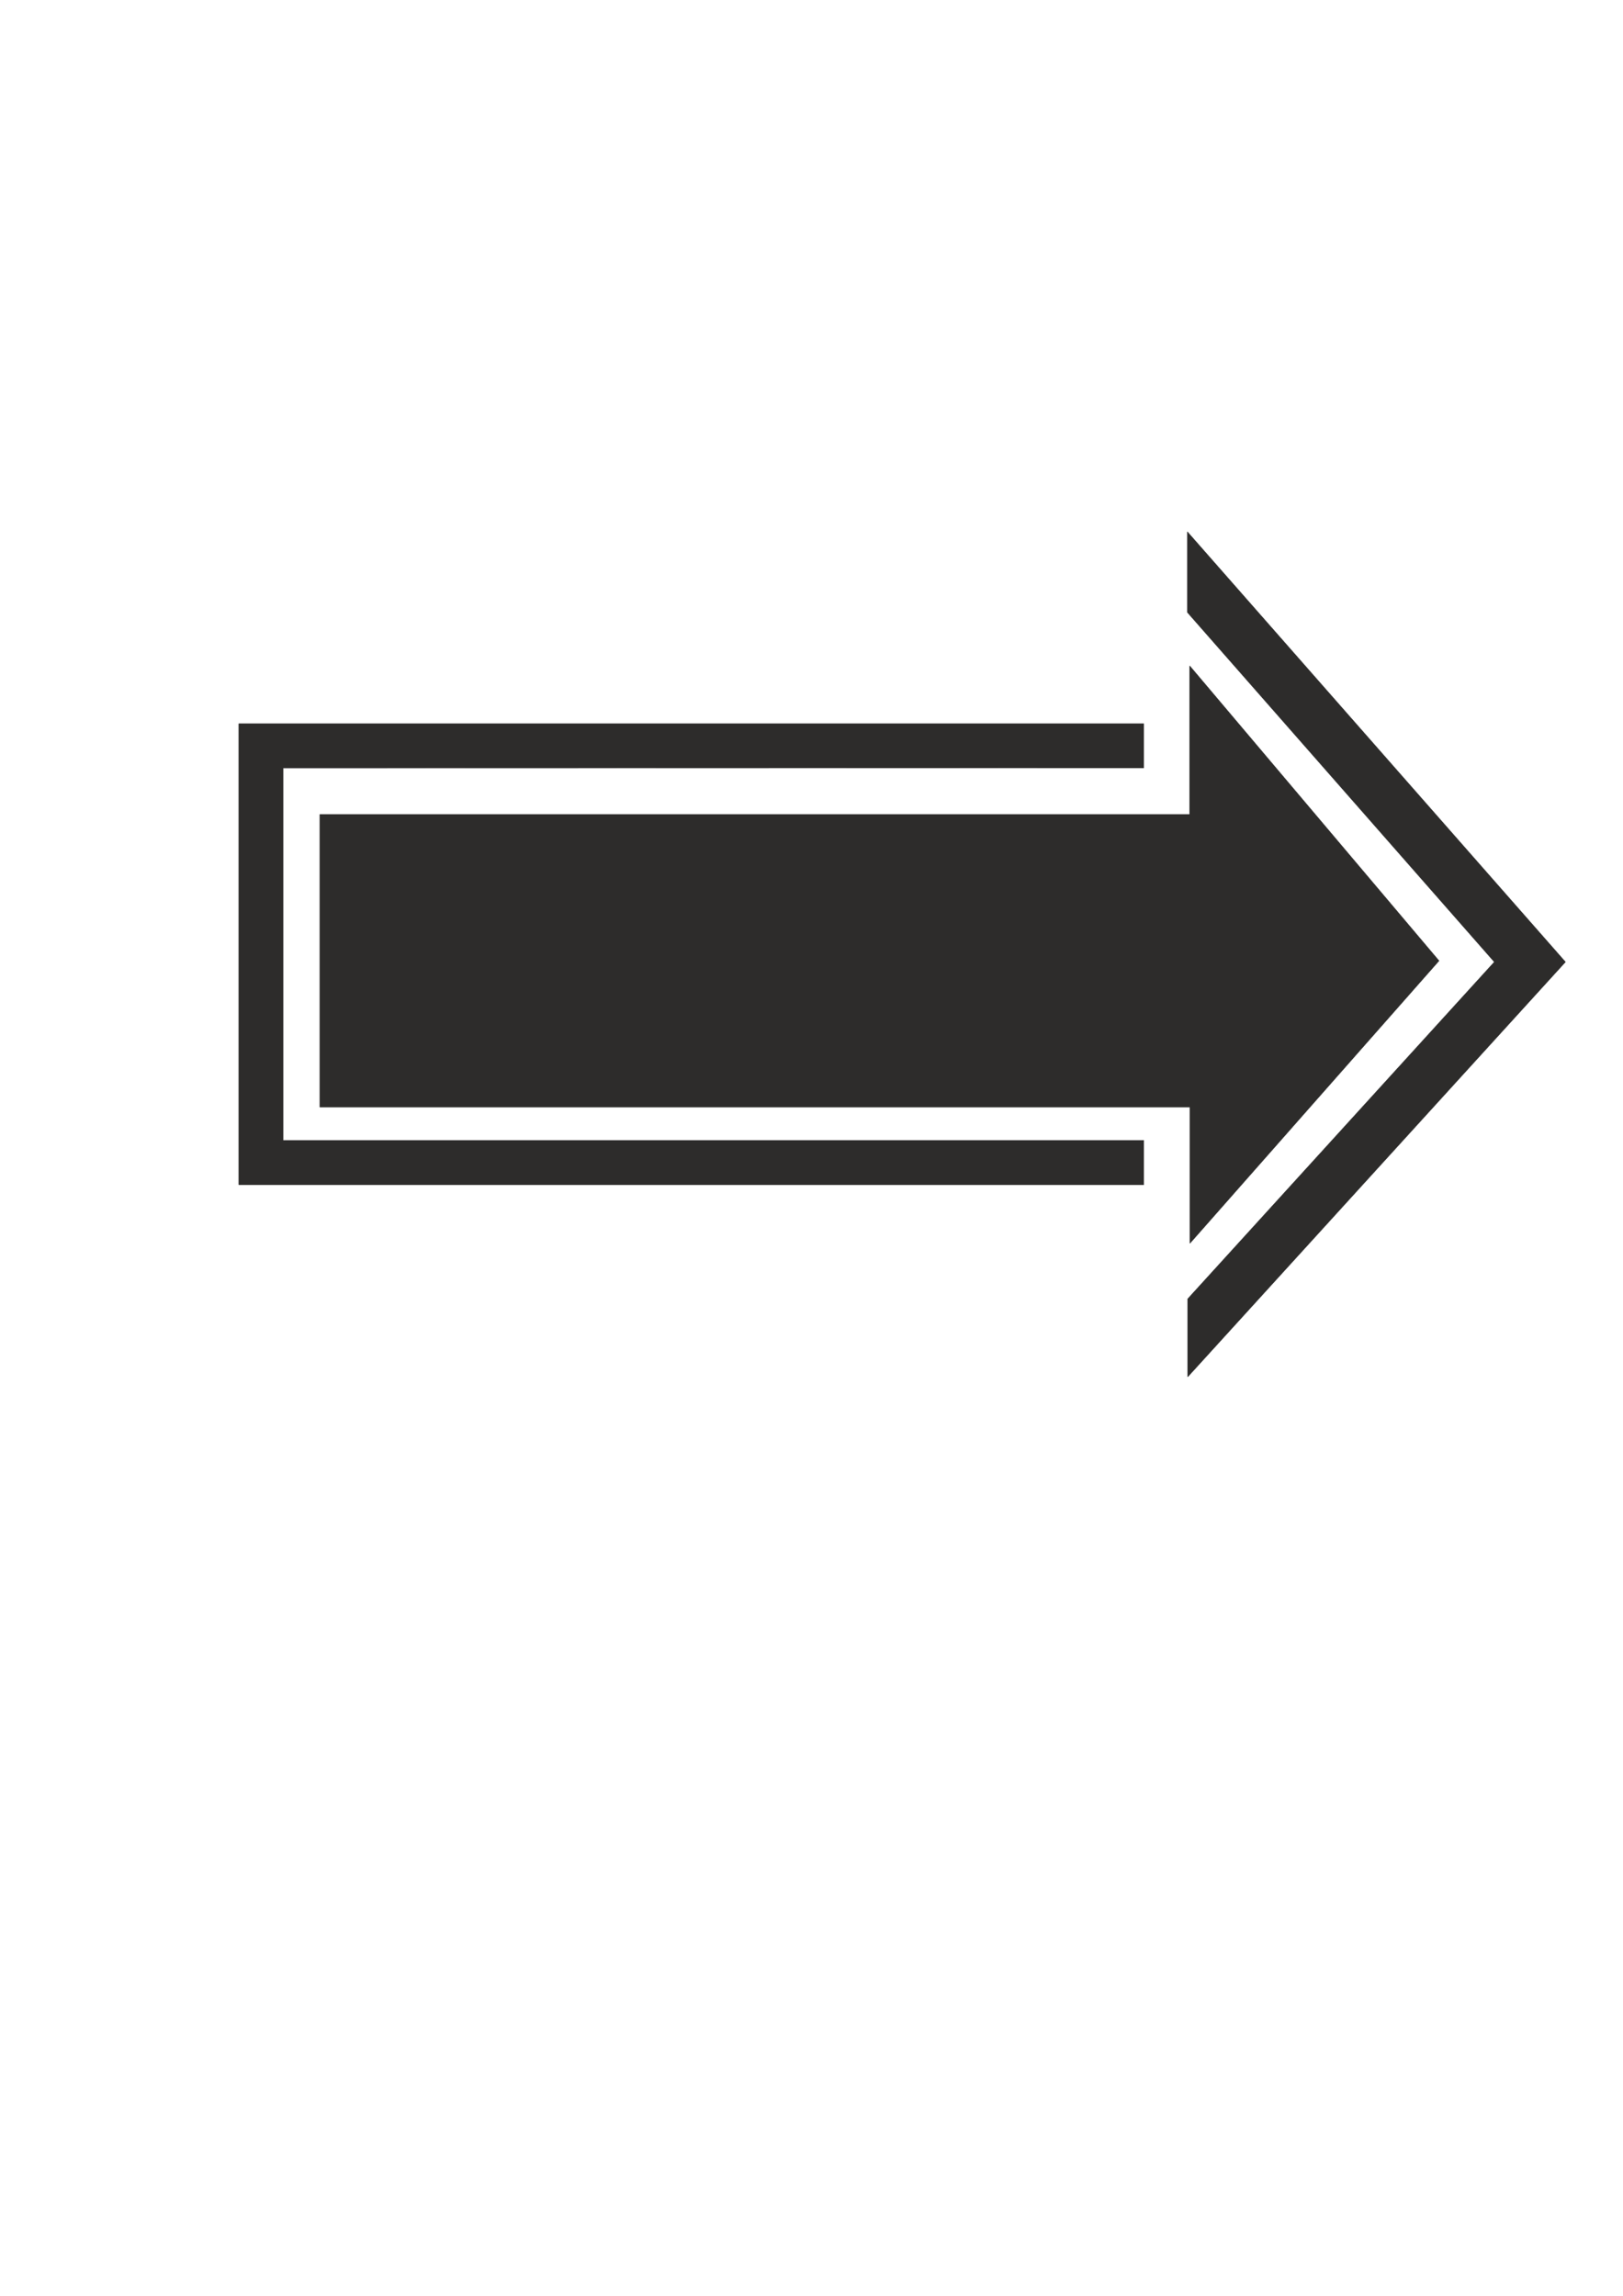 <?xml version="1.0" encoding="utf-8"?>
<!-- Created by UniConvertor 2.0rc4 (https://sk1project.net/) -->
<svg xmlns="http://www.w3.org/2000/svg" height="841.89pt" viewBox="0 0 595.276 841.89" width="595.276pt" version="1.1" xmlns:xlink="http://www.w3.org/1999/xlink" id="e113b1f0-f612-11ea-914a-dcc15c148e23">

<g>
	<path style="stroke-linejoin:round;stroke:#2d2c2b;stroke-linecap:round;stroke-miterlimit:10.433;stroke-width:0.216;fill:#2d2c2b;" d="M 436.454,405.969 L 436.454,455.865 527.75,352.329 436.382,244.257 436.382,298.689 117.35,298.689 117.35,405.969 436.454,405.969 Z" />
	<path style="stroke-linejoin:round;stroke:#2d2c2b;stroke-linecap:round;stroke-miterlimit:10.433;stroke-width:0.216;fill:#2d2c2b;" d="M 435.518,195.081 L 435.518,224.529 548.126,352.761 435.662,476.313 435.662,504.825 574.118,352.761 435.518,195.081 Z M 419.462,265.425 L 419.462,281.553 103.814,281.625 103.814,418.209 419.462,418.209 419.462,434.409 87.614,434.409 87.614,265.425 419.462,265.425 Z" />
</g>
</svg>